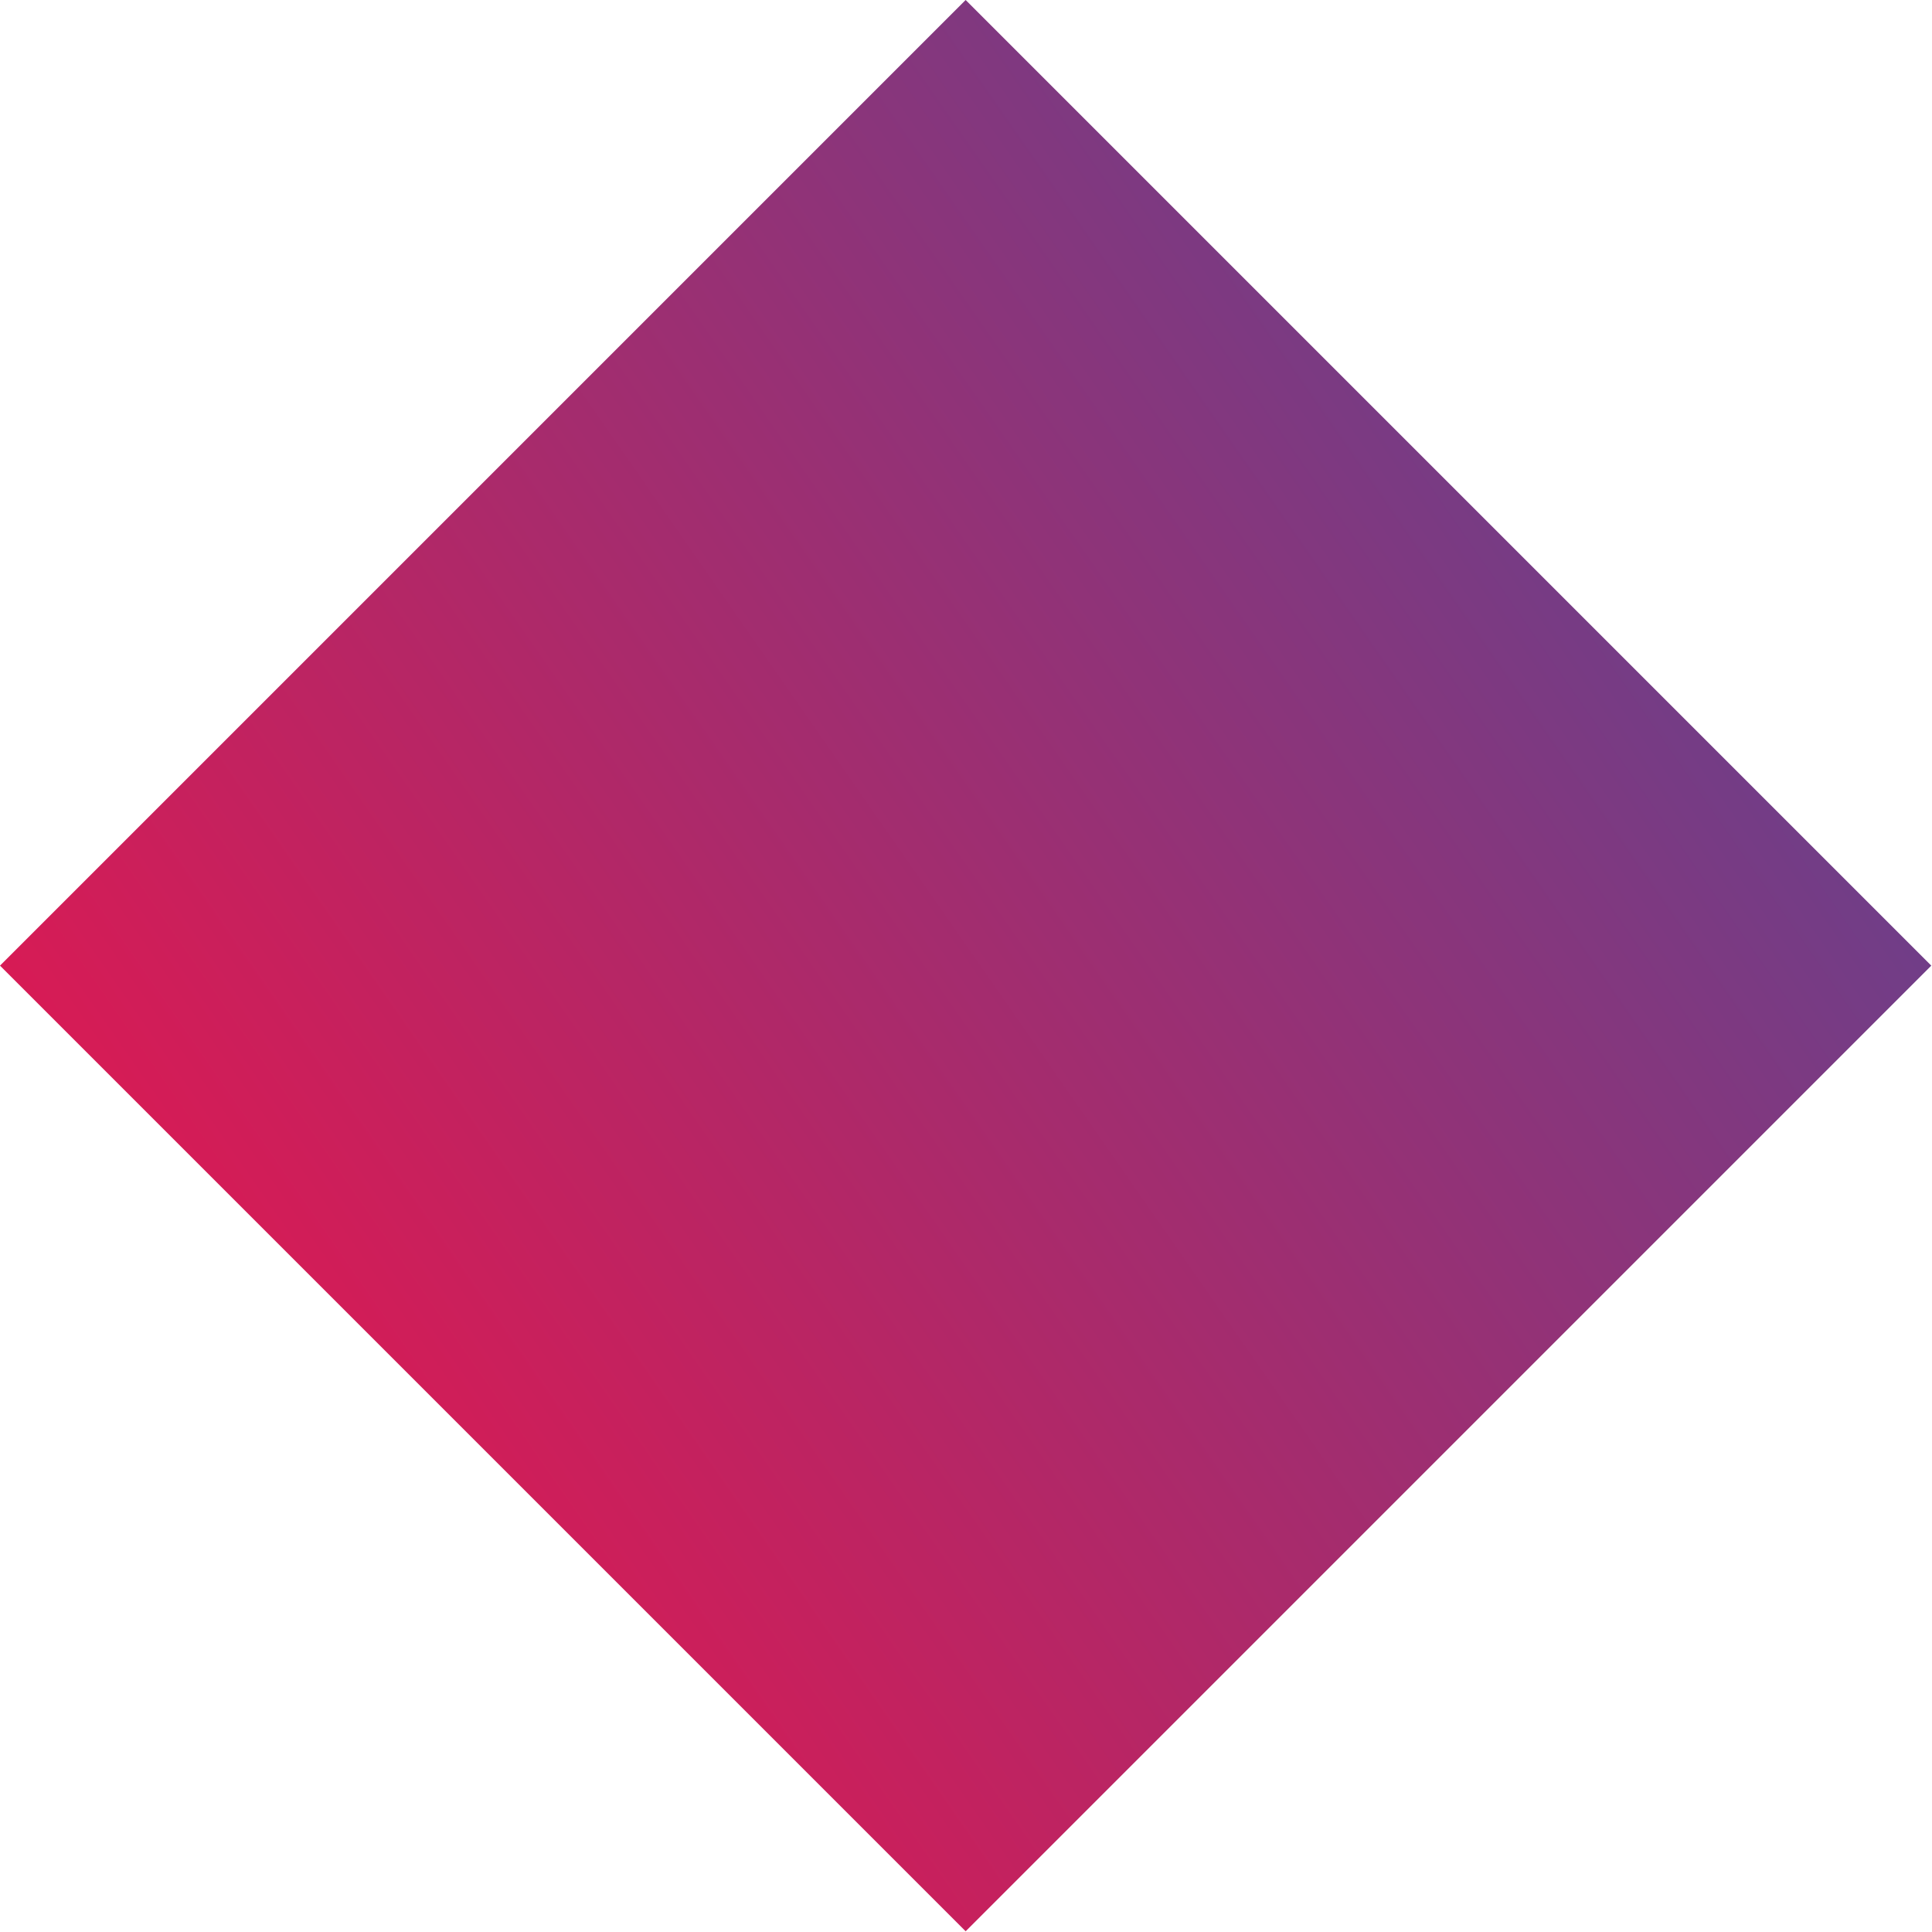 <?xml version="1.0" encoding="UTF-8"?> <svg xmlns="http://www.w3.org/2000/svg" width="302" height="302" viewBox="0 0 302 302" fill="none"> <rect y="150.944" width="213.467" height="213.467" transform="rotate(-45 0 150.944)" fill="url(#paint0_linear)"></rect> <defs> <linearGradient id="paint0_linear" x1="0" y1="150.944" x2="247.62" y2="195.356" gradientUnits="userSpaceOnUse"> <stop stop-color="#D71B55"></stop> <stop offset="1" stop-color="#6F3E88"></stop> </linearGradient> </defs> </svg> 